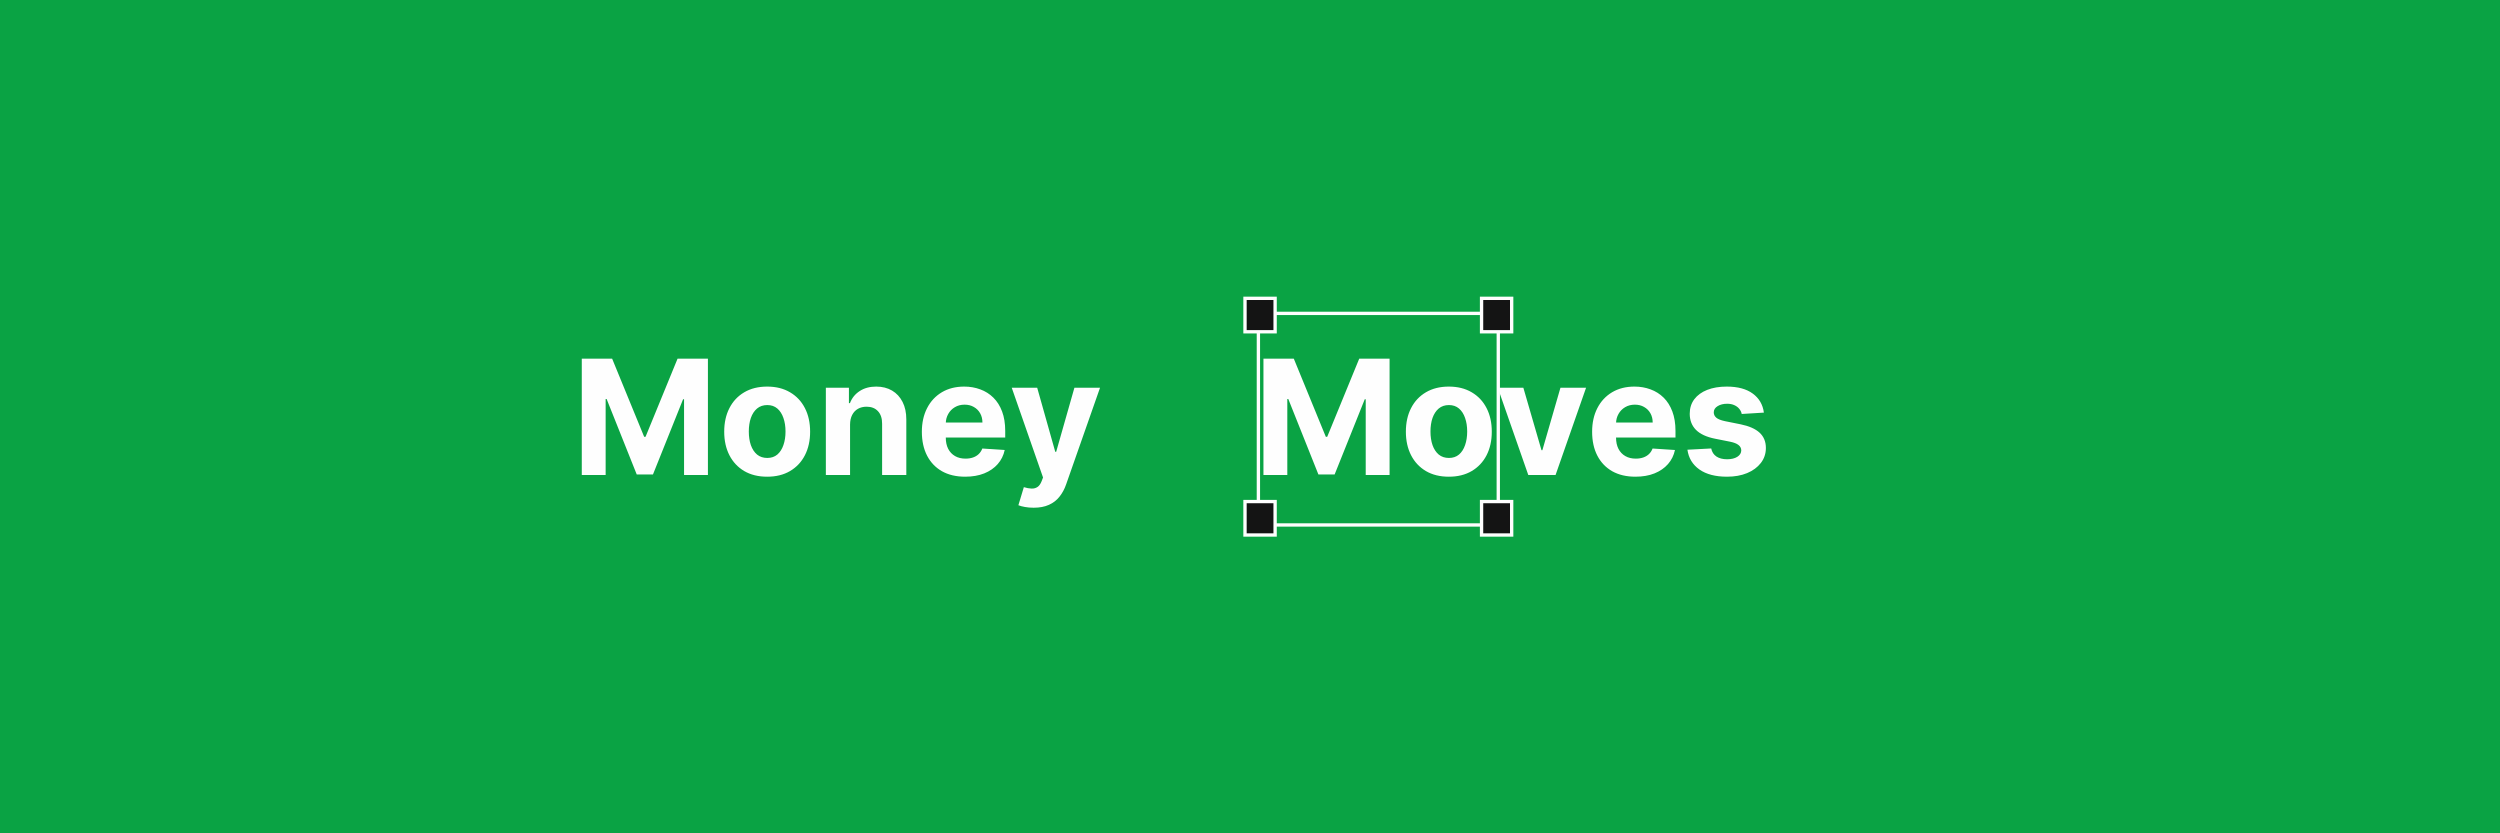 <svg width="1500" height="500" viewBox="0 0 1500 500" fill="none" xmlns="http://www.w3.org/2000/svg">
<rect width="1500" height="500" fill="#0AA344"/>
<path d="M349.068 215.182H367.273L386.5 262.091H387.318L406.545 215.182H424.75V285H410.432V239.557H409.852L391.784 284.659H382.034L363.966 239.386H363.386V285H349.068V215.182ZM460.298 286.023C455.003 286.023 450.423 284.898 446.56 282.648C442.719 280.375 439.753 277.216 437.662 273.17C435.571 269.102 434.526 264.386 434.526 259.023C434.526 253.614 435.571 248.886 437.662 244.841C439.753 240.773 442.719 237.614 446.56 235.364C450.423 233.091 455.003 231.955 460.298 231.955C465.594 231.955 470.162 233.091 474.003 235.364C477.866 237.614 480.844 240.773 482.935 244.841C485.026 248.886 486.071 253.614 486.071 259.023C486.071 264.386 485.026 269.102 482.935 273.17C480.844 277.216 477.866 280.375 474.003 282.648C470.162 284.898 465.594 286.023 460.298 286.023ZM460.366 274.773C462.776 274.773 464.787 274.091 466.401 272.727C468.014 271.341 469.23 269.455 470.048 267.068C470.889 264.682 471.31 261.966 471.31 258.92C471.31 255.875 470.889 253.159 470.048 250.773C469.23 248.386 468.014 246.5 466.401 245.114C464.787 243.727 462.776 243.034 460.366 243.034C457.935 243.034 455.889 243.727 454.23 245.114C452.594 246.5 451.355 248.386 450.514 250.773C449.696 253.159 449.287 255.875 449.287 258.92C449.287 261.966 449.696 264.682 450.514 267.068C451.355 269.455 452.594 271.341 454.23 272.727C455.889 274.091 457.935 274.773 460.366 274.773ZM510.037 254.727V285H495.514V232.636H509.355V241.875H509.969C511.128 238.83 513.071 236.42 515.798 234.648C518.526 232.852 521.832 231.955 525.719 231.955C529.355 231.955 532.526 232.75 535.23 234.341C537.935 235.932 540.037 238.205 541.537 241.159C543.037 244.091 543.787 247.591 543.787 251.659V285H529.264V254.25C529.287 251.045 528.469 248.545 526.81 246.75C525.151 244.932 522.866 244.023 519.957 244.023C518.003 244.023 516.276 244.443 514.776 245.284C513.298 246.125 512.139 247.352 511.298 248.966C510.48 250.557 510.06 252.477 510.037 254.727ZM579.097 286.023C573.71 286.023 569.074 284.932 565.188 282.75C561.324 280.545 558.347 277.432 556.256 273.409C554.165 269.364 553.119 264.58 553.119 259.057C553.119 253.67 554.165 248.943 556.256 244.875C558.347 240.807 561.29 237.636 565.085 235.364C568.903 233.091 573.381 231.955 578.517 231.955C581.972 231.955 585.188 232.511 588.165 233.625C591.165 234.716 593.778 236.364 596.006 238.568C598.256 240.773 600.006 243.545 601.256 246.886C602.506 250.205 603.131 254.091 603.131 258.545V262.534H558.915V253.534H589.46C589.46 251.443 589.006 249.591 588.097 247.977C587.188 246.364 585.926 245.102 584.312 244.193C582.722 243.261 580.869 242.795 578.756 242.795C576.551 242.795 574.597 243.307 572.892 244.33C571.21 245.33 569.892 246.682 568.938 248.386C567.983 250.068 567.494 251.943 567.472 254.011V262.568C567.472 265.159 567.949 267.398 568.903 269.284C569.881 271.17 571.256 272.625 573.028 273.648C574.801 274.67 576.903 275.182 579.335 275.182C580.949 275.182 582.426 274.955 583.767 274.5C585.108 274.045 586.256 273.364 587.21 272.455C588.165 271.545 588.892 270.432 589.392 269.114L602.824 270C602.142 273.227 600.744 276.045 598.631 278.455C596.54 280.841 593.835 282.705 590.517 284.045C587.222 285.364 583.415 286.023 579.097 286.023ZM620.168 304.636C618.327 304.636 616.599 304.489 614.986 304.193C613.395 303.92 612.077 303.568 611.031 303.136L614.304 292.295C616.009 292.818 617.543 293.102 618.906 293.148C620.293 293.193 621.486 292.875 622.486 292.193C623.509 291.511 624.338 290.352 624.974 288.716L625.827 286.5L607.043 232.636H622.315L633.156 271.091H633.702L644.645 232.636H660.02L639.668 290.659C638.69 293.477 637.361 295.932 635.679 298.023C634.02 300.136 631.918 301.761 629.372 302.898C626.827 304.057 623.759 304.636 620.168 304.636Z" fill="#FEFEFE"/>
<path d="M758.068 215.182H776.273L795.5 262.091H796.318L815.545 215.182H833.75V285H819.432V239.557H818.852L800.784 284.659H791.034L772.966 239.386H772.386V285H758.068V215.182ZM869.298 286.023C864.003 286.023 859.423 284.898 855.56 282.648C851.719 280.375 848.753 277.216 846.662 273.17C844.571 269.102 843.526 264.386 843.526 259.023C843.526 253.614 844.571 248.886 846.662 244.841C848.753 240.773 851.719 237.614 855.56 235.364C859.423 233.091 864.003 231.955 869.298 231.955C874.594 231.955 879.162 233.091 883.003 235.364C886.866 237.614 889.844 240.773 891.935 244.841C894.026 248.886 895.071 253.614 895.071 259.023C895.071 264.386 894.026 269.102 891.935 273.17C889.844 277.216 886.866 280.375 883.003 282.648C879.162 284.898 874.594 286.023 869.298 286.023ZM869.366 274.773C871.776 274.773 873.787 274.091 875.401 272.727C877.014 271.341 878.23 269.455 879.048 267.068C879.889 264.682 880.31 261.966 880.31 258.92C880.31 255.875 879.889 253.159 879.048 250.773C878.23 248.386 877.014 246.5 875.401 245.114C873.787 243.727 871.776 243.034 869.366 243.034C866.935 243.034 864.889 243.727 863.23 245.114C861.594 246.5 860.355 248.386 859.514 250.773C858.696 253.159 858.287 255.875 858.287 258.92C858.287 261.966 858.696 264.682 859.514 267.068C860.355 269.455 861.594 271.341 863.23 272.727C864.889 274.091 866.935 274.773 869.366 274.773ZM951.645 232.636L933.338 285H916.974L898.668 232.636H914.009L924.884 270.102H925.429L936.27 232.636H951.645ZM981.253 286.023C975.866 286.023 971.23 284.932 967.344 282.75C963.48 280.545 960.503 277.432 958.412 273.409C956.321 269.364 955.276 264.58 955.276 259.057C955.276 253.67 956.321 248.943 958.412 244.875C960.503 240.807 963.446 237.636 967.241 235.364C971.06 233.091 975.537 231.955 980.673 231.955C984.128 231.955 987.344 232.511 990.321 233.625C993.321 234.716 995.935 236.364 998.162 238.568C1000.41 240.773 1002.16 243.545 1003.41 246.886C1004.66 250.205 1005.29 254.091 1005.29 258.545V262.534H961.071V253.534H991.616C991.616 251.443 991.162 249.591 990.253 247.977C989.344 246.364 988.082 245.102 986.469 244.193C984.878 243.261 983.026 242.795 980.912 242.795C978.707 242.795 976.753 243.307 975.048 244.33C973.366 245.33 972.048 246.682 971.094 248.386C970.139 250.068 969.651 251.943 969.628 254.011V262.568C969.628 265.159 970.105 267.398 971.06 269.284C972.037 271.17 973.412 272.625 975.185 273.648C976.957 274.67 979.06 275.182 981.491 275.182C983.105 275.182 984.582 274.955 985.923 274.5C987.264 274.045 988.412 273.364 989.366 272.455C990.321 271.545 991.048 270.432 991.548 269.114L1004.98 270C1004.3 273.227 1002.9 276.045 1000.79 278.455C998.696 280.841 995.991 282.705 992.673 284.045C989.378 285.364 985.571 286.023 981.253 286.023ZM1058.33 247.568L1045.04 248.386C1044.81 247.25 1044.32 246.227 1043.57 245.318C1042.82 244.386 1041.83 243.648 1040.61 243.102C1039.4 242.534 1037.96 242.25 1036.28 242.25C1034.03 242.25 1032.13 242.727 1030.58 243.682C1029.04 244.614 1028.26 245.864 1028.26 247.432C1028.26 248.682 1028.76 249.739 1029.76 250.602C1030.76 251.466 1032.48 252.159 1034.91 252.682L1044.39 254.591C1049.48 255.636 1053.28 257.318 1055.78 259.636C1058.28 261.955 1059.53 265 1059.53 268.773C1059.53 272.205 1058.51 275.216 1056.49 277.807C1054.49 280.398 1051.74 282.42 1048.24 283.875C1044.76 285.307 1040.75 286.023 1036.21 286.023C1029.28 286.023 1023.75 284.58 1019.64 281.693C1015.55 278.784 1013.15 274.83 1012.45 269.83L1026.73 269.08C1027.16 271.193 1028.21 272.807 1029.87 273.92C1031.53 275.011 1033.65 275.557 1036.24 275.557C1038.79 275.557 1040.83 275.068 1042.38 274.091C1043.95 273.091 1044.74 271.807 1044.76 270.239C1044.74 268.92 1044.18 267.841 1043.09 267C1042 266.136 1040.32 265.477 1038.05 265.023L1028.98 263.216C1023.87 262.193 1020.06 260.42 1017.56 257.898C1015.08 255.375 1013.84 252.159 1013.84 248.25C1013.84 244.886 1014.75 241.989 1016.57 239.557C1018.41 237.125 1020.99 235.25 1024.31 233.932C1027.65 232.614 1031.56 231.955 1036.04 231.955C1042.65 231.955 1047.86 233.352 1051.65 236.148C1055.47 238.943 1057.7 242.75 1058.33 247.568Z" fill="#FEFEFE"/>
<rect x="755.034" y="188.032" width="143.932" height="126.946" stroke="#FEFEFE" stroke-width="2"/>
<rect x="888.932" y="179" width="18.068" height="20.064" fill="#141414" stroke="#FEFEFE" stroke-width="2"/>
<rect x="888.932" y="300.935" width="18.068" height="20.064" fill="#141414" stroke="#FEFEFE" stroke-width="2"/>
<rect x="747" y="300.935" width="18.068" height="20.064" fill="#141414" stroke="#FEFEFE" stroke-width="2"/>
<rect x="747" y="179" width="18.068" height="20.064" fill="#141414" stroke="#FEFEFE" stroke-width="2"/>
</svg>
